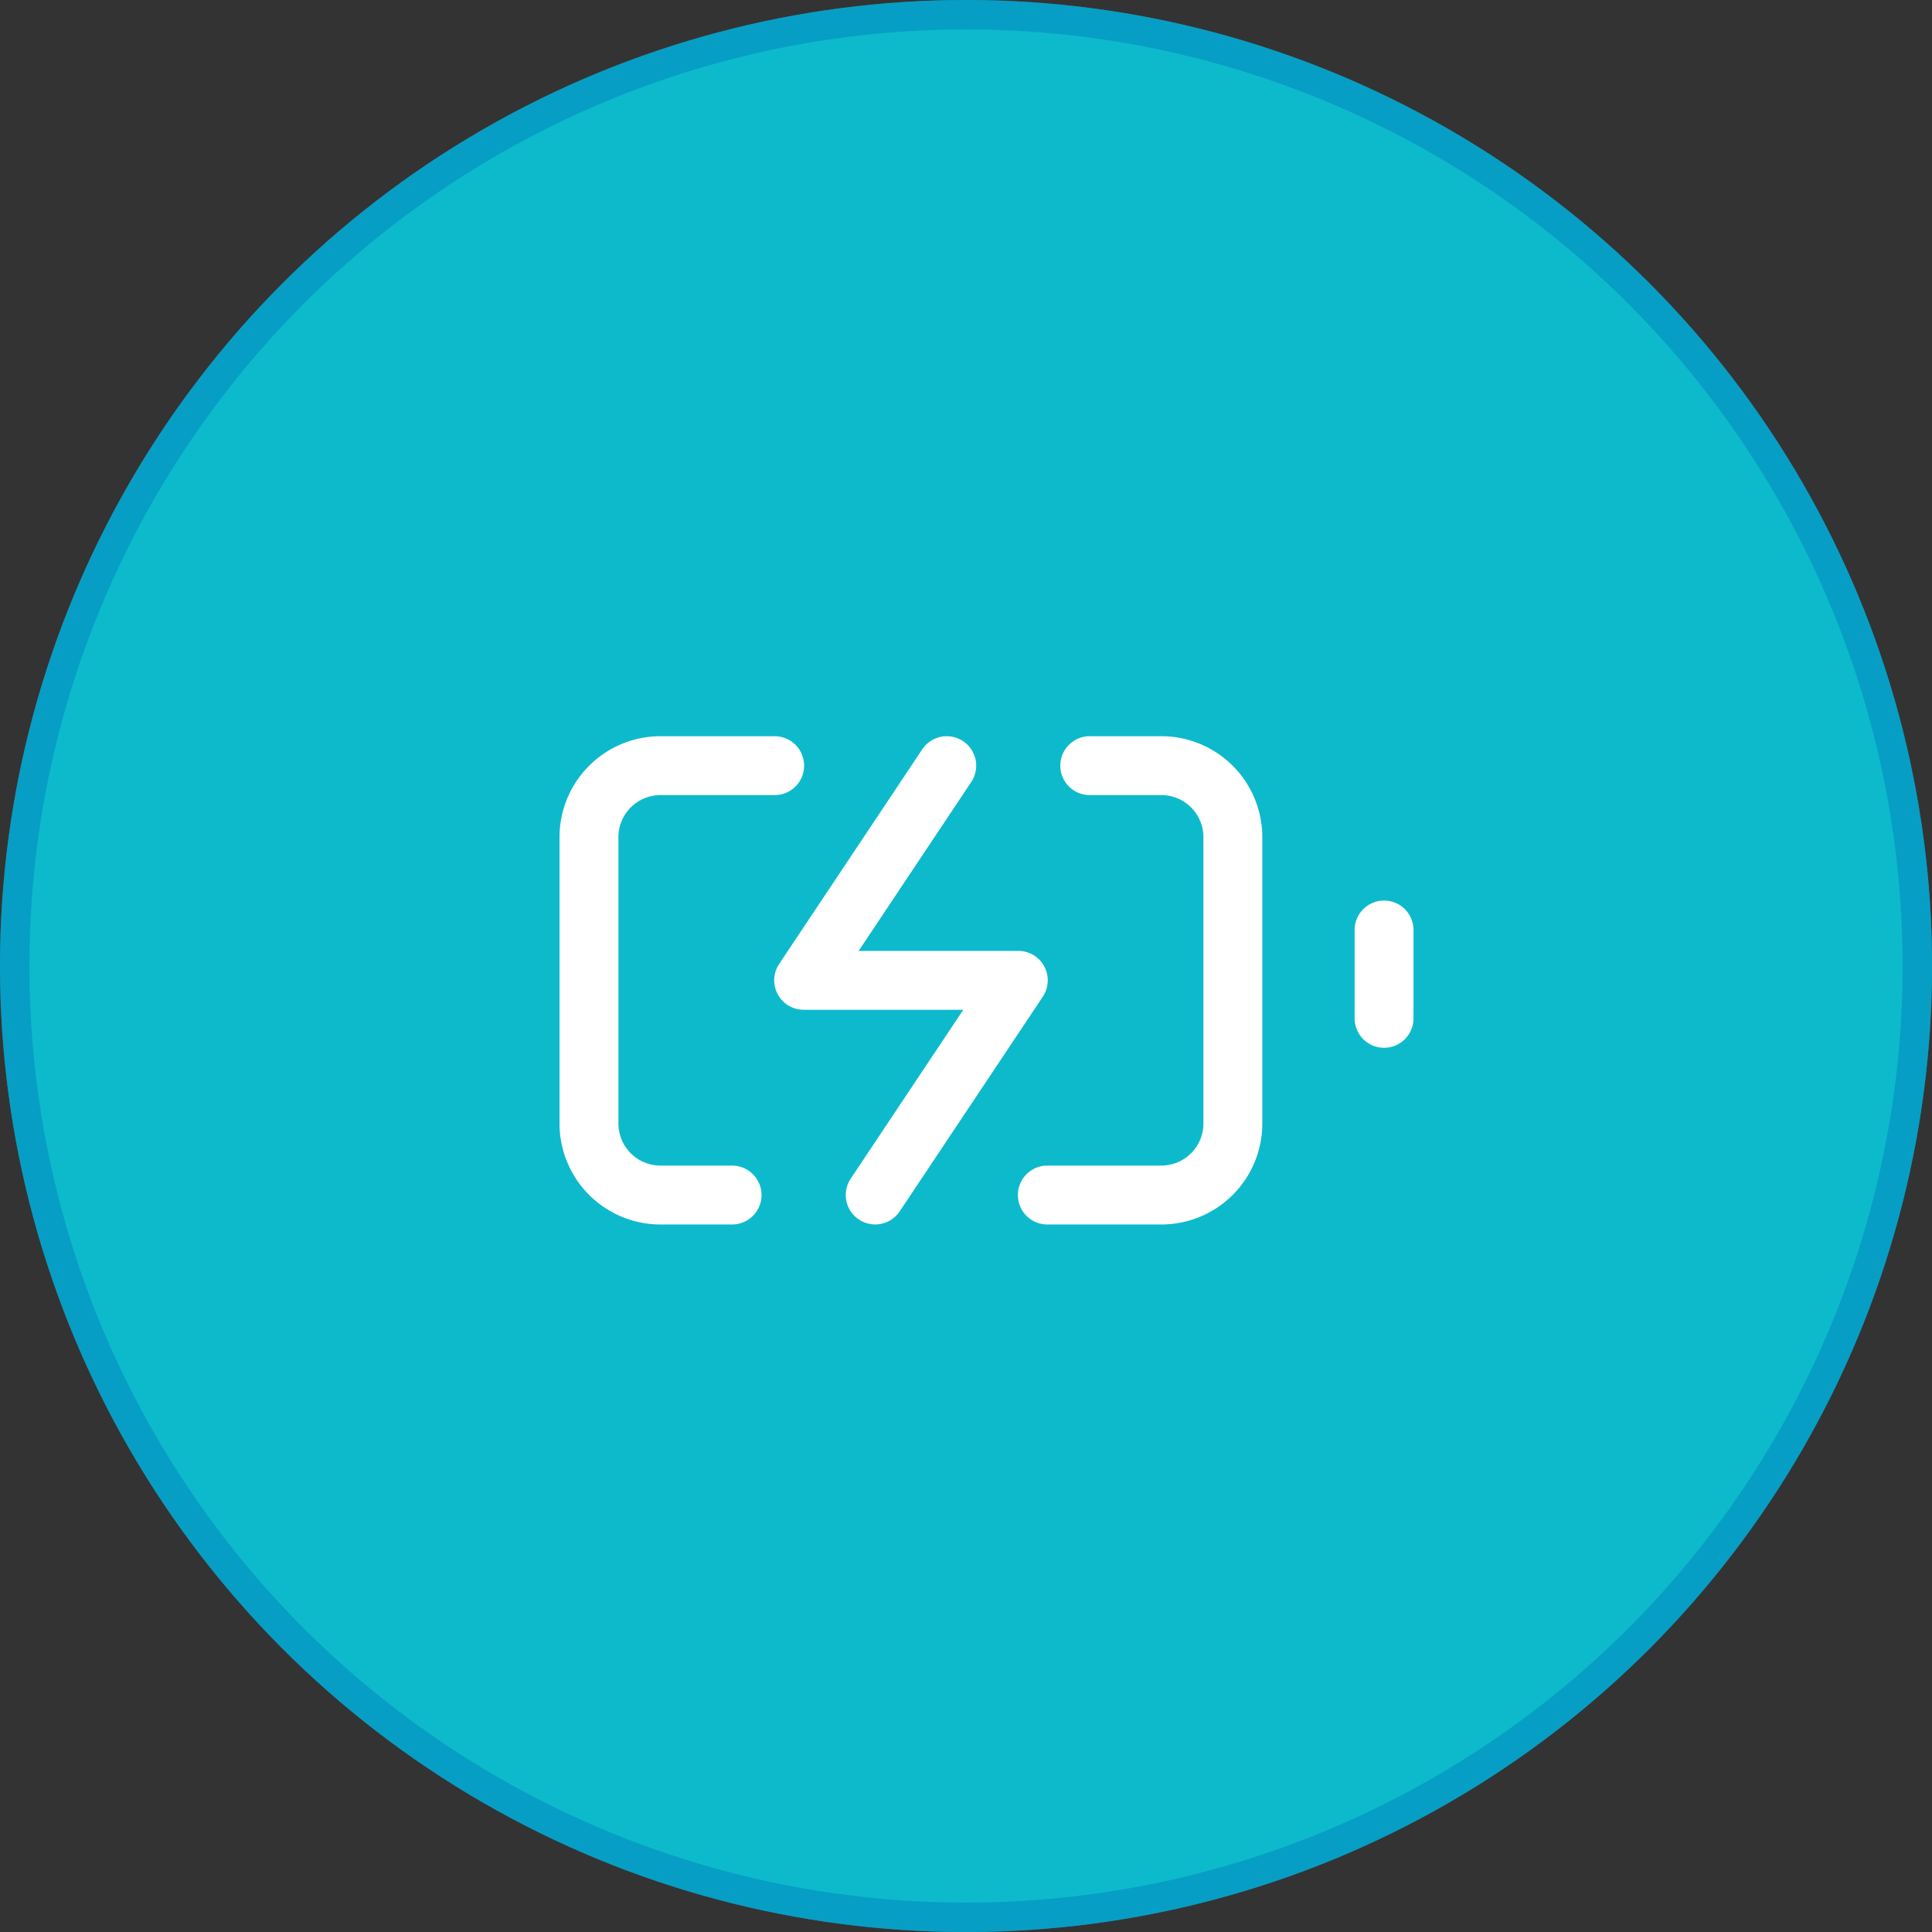<svg xmlns="http://www.w3.org/2000/svg" width="65.607" height="65.607" viewBox="0 0 65.607 65.607">
  <rect x="0" y="0" width="65.607" height="65.607" fill="#333333" stroke="none"/>
  <g id="Group_1402" data-name="Group 1402" transform="translate(0.39)">
    <g id="Ellipse_64" data-name="Ellipse 64" transform="translate(-0.39)" fill="rgba(1,230,255,0.75)" stroke="rgba(2,128,190,0.48)" stroke-width="1">
      <circle cx="32.804" cy="32.804" r="32.804" stroke="none"/>
      <circle cx="32.804" cy="32.804" r="32.304" fill="none"/>
    </g>
    <g id="battery-charging_1_" data-name="battery-charging (1)" transform="translate(18.61 20)">
      <path id="Path_977" data-name="Path 977" d="M5.86,20.581H3.43A2.43,2.43,0,0,1,1,18.151V8.43A2.43,2.43,0,0,1,3.43,6H7.306m10.7,0h2.43a2.43,2.43,0,0,1,2.43,2.43v9.721a2.43,2.43,0,0,1-2.43,2.43H16.565" fill="none" stroke="#fff" stroke-linecap="round" stroke-linejoin="round" stroke-width="2"/>
      <line id="Line_160" data-name="Line 160" y1="3" transform="translate(28 11.581)" fill="none" stroke="#fff" stroke-linecap="round" stroke-linejoin="round" stroke-width="2"/>
      <path id="Path_978" data-name="Path 978" d="M11.86,6,7,13.29h7.29l-4.86,7.29" transform="translate(1.29)" fill="none" stroke="#fff" stroke-linecap="round" stroke-linejoin="round" stroke-width="2"/>
    </g>
  </g>
</svg>
